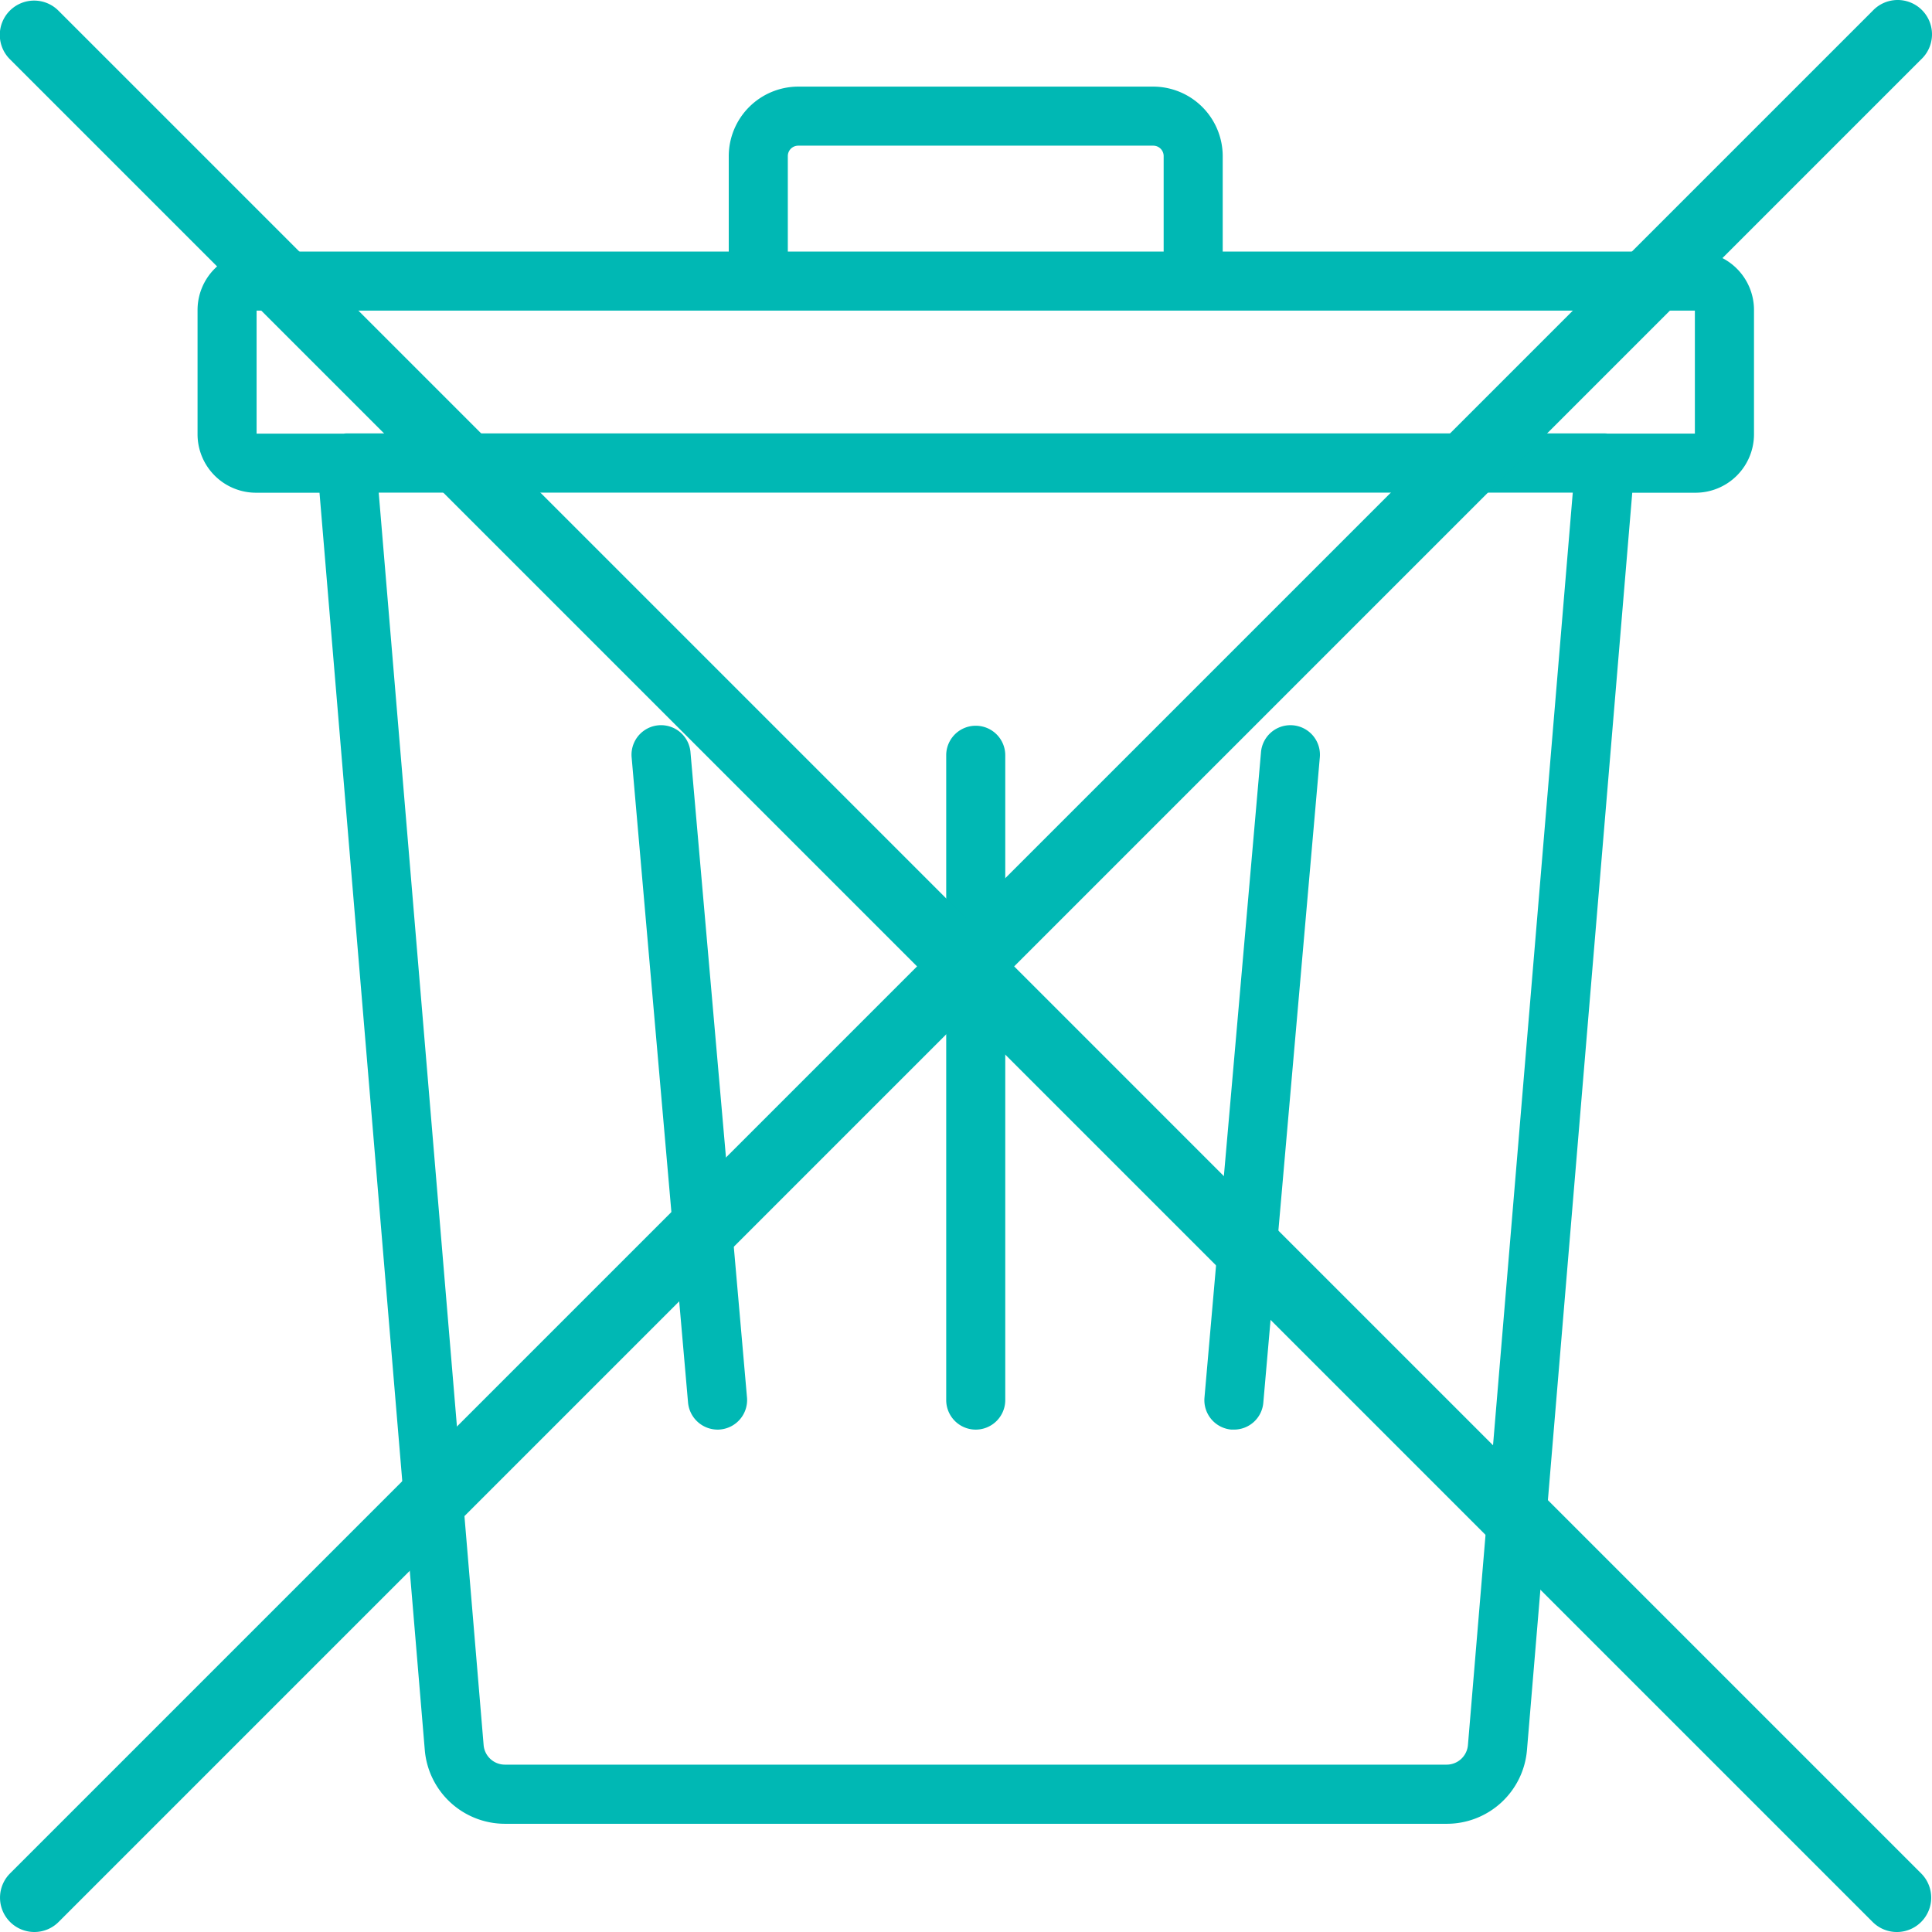 <svg xmlns="http://www.w3.org/2000/svg" width="168.809" height="168.81" viewBox="0 0 168.809 168.81">
  <g id="stockable" transform="translate(-25.139 -22.68)">
    <path id="Tracé_60" data-name="Tracé 60" d="M173.294,44.662h-41.32V36.316a6.084,6.084,0,0,0-6.068-6.068H94.882a6.085,6.085,0,0,0-6.068,6.069v8.345H47.5a5.108,5.108,0,0,0-5.1,5.1v10.87a5.111,5.111,0,0,0,5.1,5.1h5.556l9.2,109.868a7.035,7.035,0,0,0,7,6.434h82.288a7.03,7.03,0,0,0,7.014-6.437l9.2-109.865H173.3a5.112,5.112,0,0,0,5.095-5.094V49.758a5.108,5.108,0,0,0-5.1-5.1ZM162.56,65.724,153.4,175.158a1.868,1.868,0,0,1-1.857,1.708H69.253a1.865,1.865,0,0,1-1.857-1.707L58.229,65.724ZM93.975,44.662V36.317a.909.909,0,0,1,.908-.909h31.023a.909.909,0,0,1,.908.909v8.345Zm79.254,5.16V60.565h-7.65a1.517,1.517,0,0,0-.2-.016H55.43a1.568,1.568,0,0,0-.263.021H47.559V49.822Z" fill="#00b8b4"/>
    <path id="Tracé_61" data-name="Tracé 61" d="M132.725,147.591h.227a2.567,2.567,0,0,0,2.57-2.354l4.931-56.317.009-.1a2.58,2.58,0,1,0-5.147-.365L130.38,144.8a2.582,2.582,0,0,0,2.345,2.791Z" fill="#00b8b4"/>
    <path id="Tracé_62" data-name="Tracé 62" d="M110.394,147.593a2.583,2.583,0,0,0,2.58-2.581V88.672a2.58,2.58,0,0,0-5.16,0v56.34a2.583,2.583,0,0,0,2.58,2.581Z" fill="#00b8b4"/>
    <path id="Tracé_63" data-name="Tracé 63" d="M85.258,145.237a2.6,2.6,0,0,0,2.569,2.356,1.591,1.591,0,0,0,.236-.011,2.582,2.582,0,0,0,2.345-2.794L85.474,88.456l-.008-.1a2.581,2.581,0,1,0-5.134.537Z" fill="#00b8b4"/>
    <path id="Tracé_64" data-name="Tracé 64" d="M190.881,191.49a2.991,2.991,0,0,1-2.121-.879L26.018,27.87a3,3,0,1,1,4.242-4.243L193,186.369a3,3,0,0,1-2.121,5.121Z" fill="#00b8b4"/>
    <path id="Tracé_65" data-name="Tracé 65" d="M28.14,191.489a3,3,0,0,1-2.121-5.121L188.761,23.626A3,3,0,1,1,193,27.868L30.261,190.61A2.989,2.989,0,0,1,28.14,191.489Z" fill="#00b8b4"/>
  </g>
</svg>
